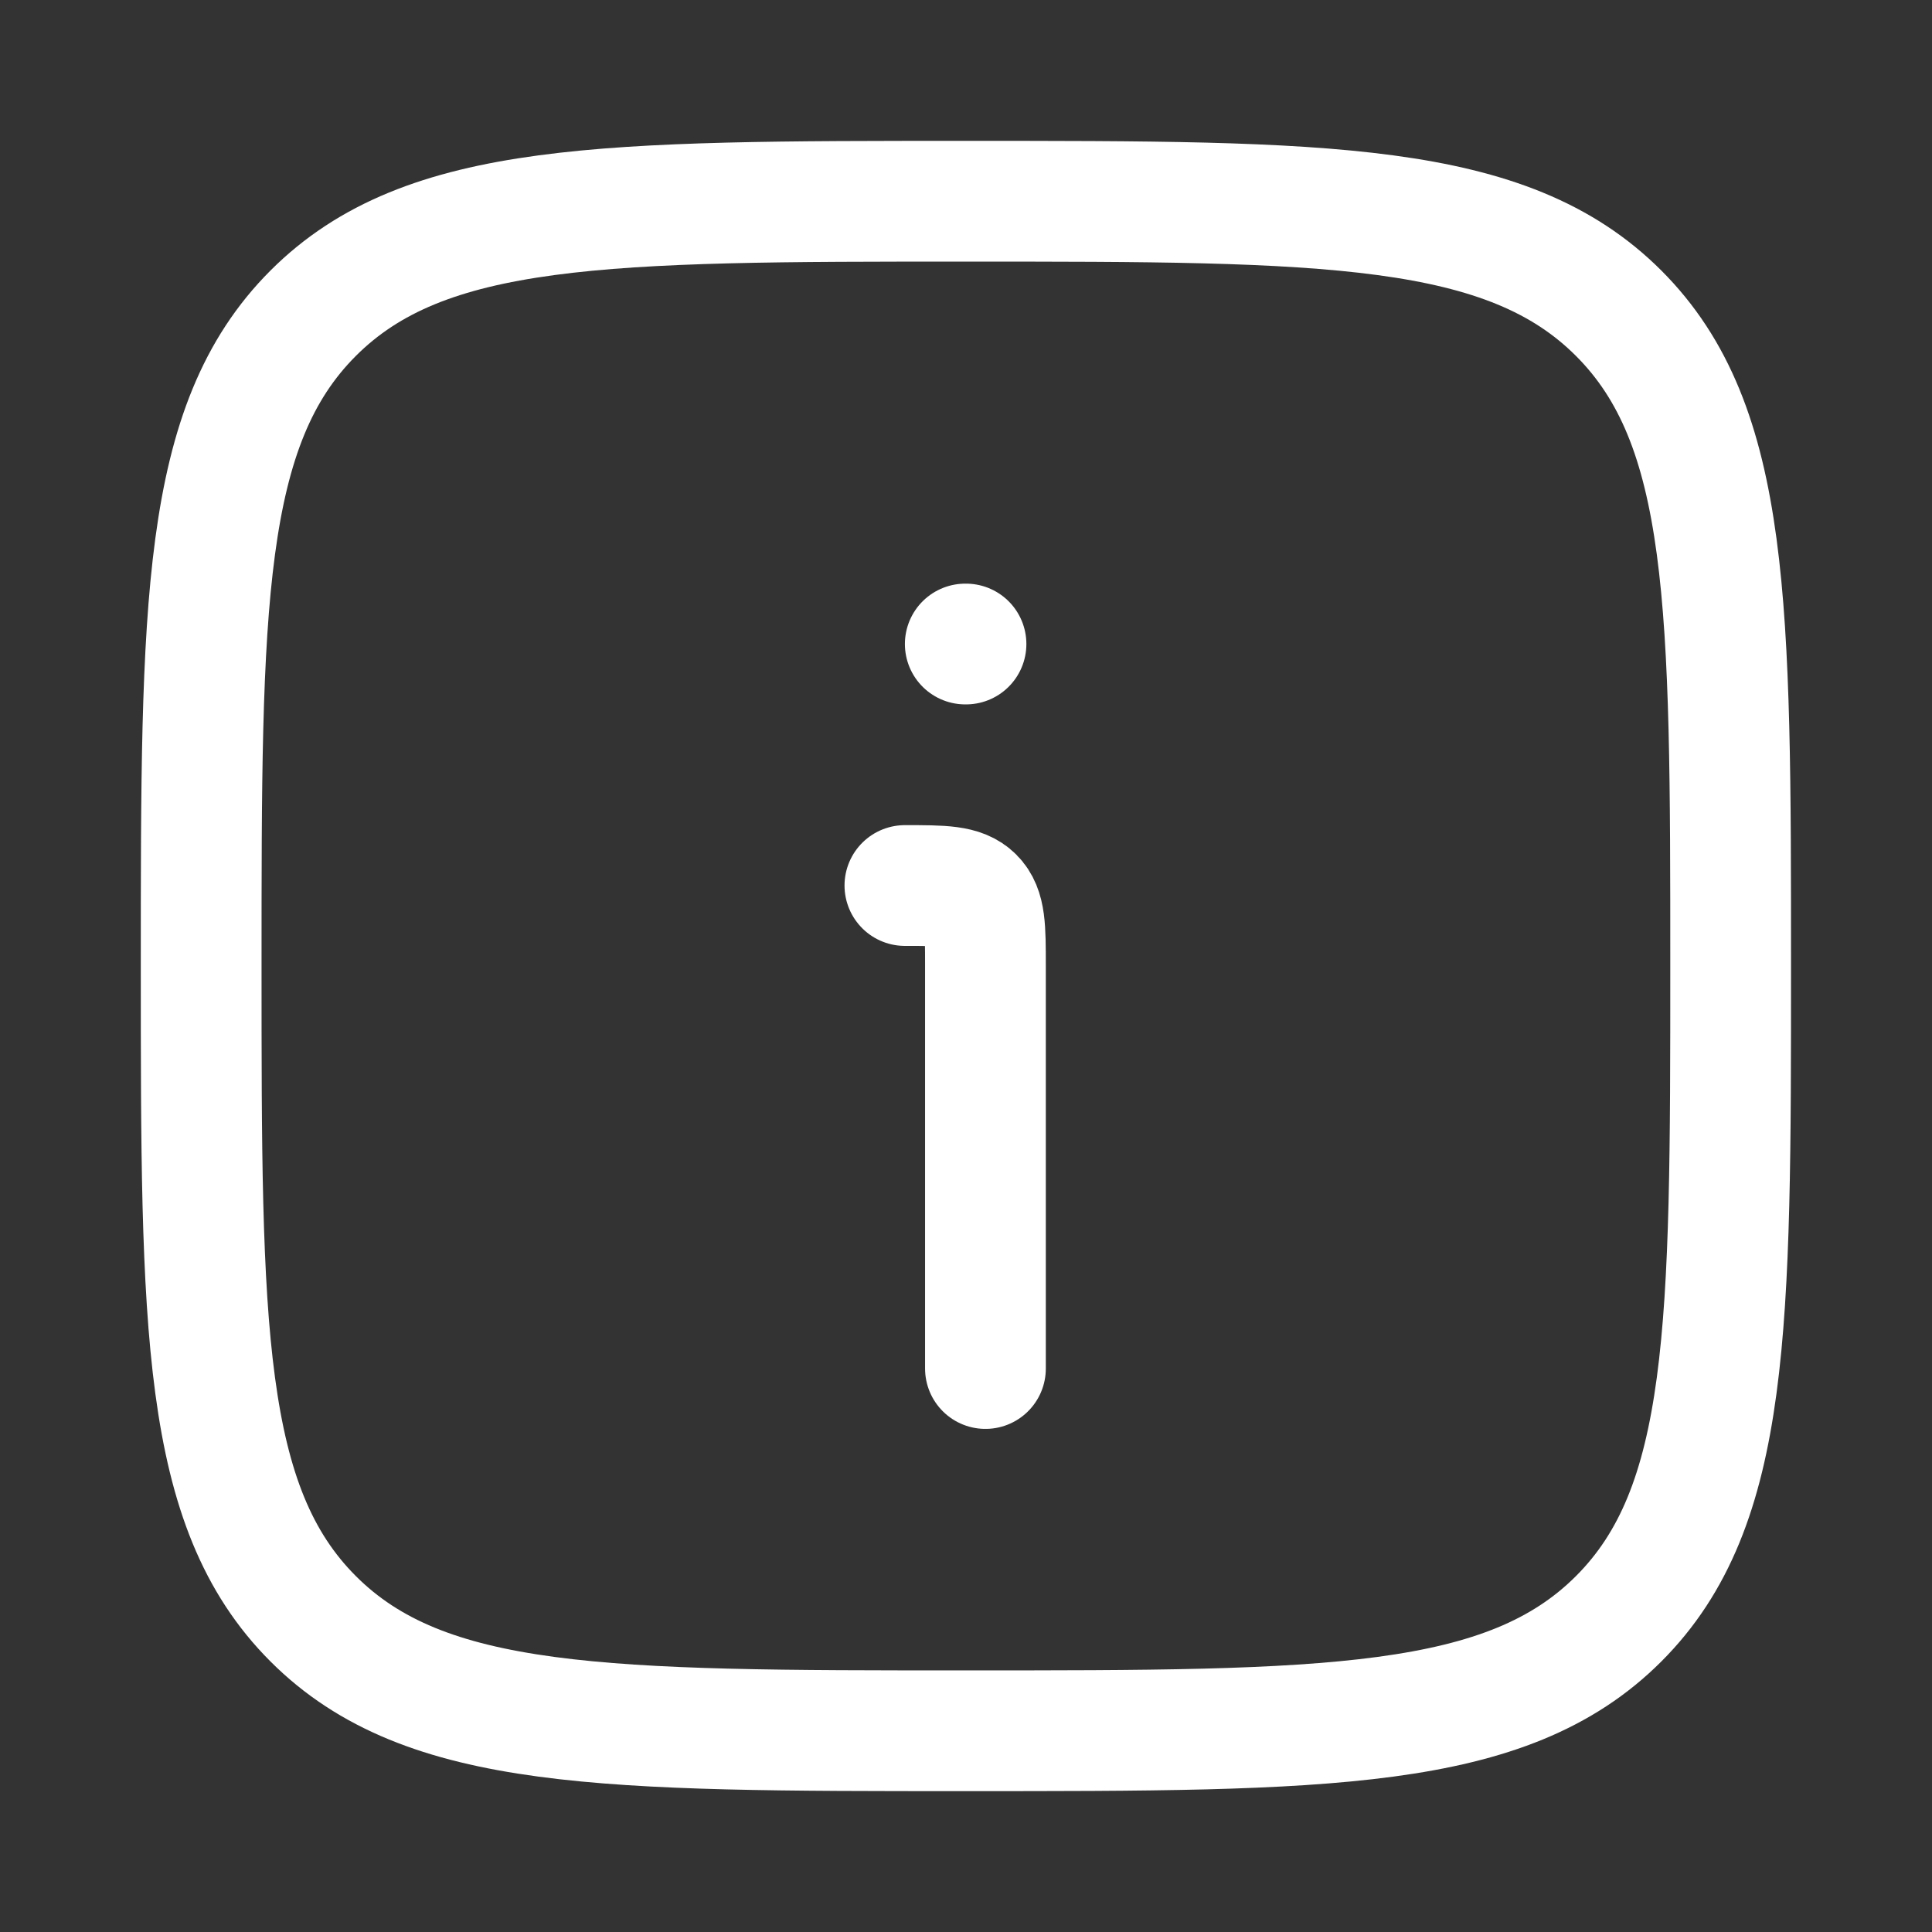 <svg width="32" height="32" viewBox="0 0 32 32" fill="none" xmlns="http://www.w3.org/2000/svg">
<rect x="0" y="0" width="32" height="32" fill="#333333" stroke="none"/>
<path d="M3.332 16C3.332 10.029 3.332 7.043 5.187 5.188C7.042 3.333 10.028 3.333 15.999 3.333C21.97 3.333 24.955 3.333 26.81 5.188C28.665 7.043 28.665 10.029 28.665 16C28.665 21.971 28.665 24.957 26.81 26.812C24.955 28.667 21.97 28.667 15.999 28.667C10.028 28.667 7.042 28.667 5.187 26.812C3.332 24.957 3.332 21.971 3.332 16Z" stroke="white" stroke-width="2"/>
<path d="M16.322 22.667V16C16.322 15.371 16.322 15.057 16.126 14.862C15.931 14.667 15.617 14.667 14.988 14.667" stroke="white" stroke-width="2" stroke-linecap="round" stroke-linejoin="round"/>
<path d="M15.988 10.667H16" stroke="white" stroke-width="2" stroke-linecap="round" stroke-linejoin="round"/>
</svg>
